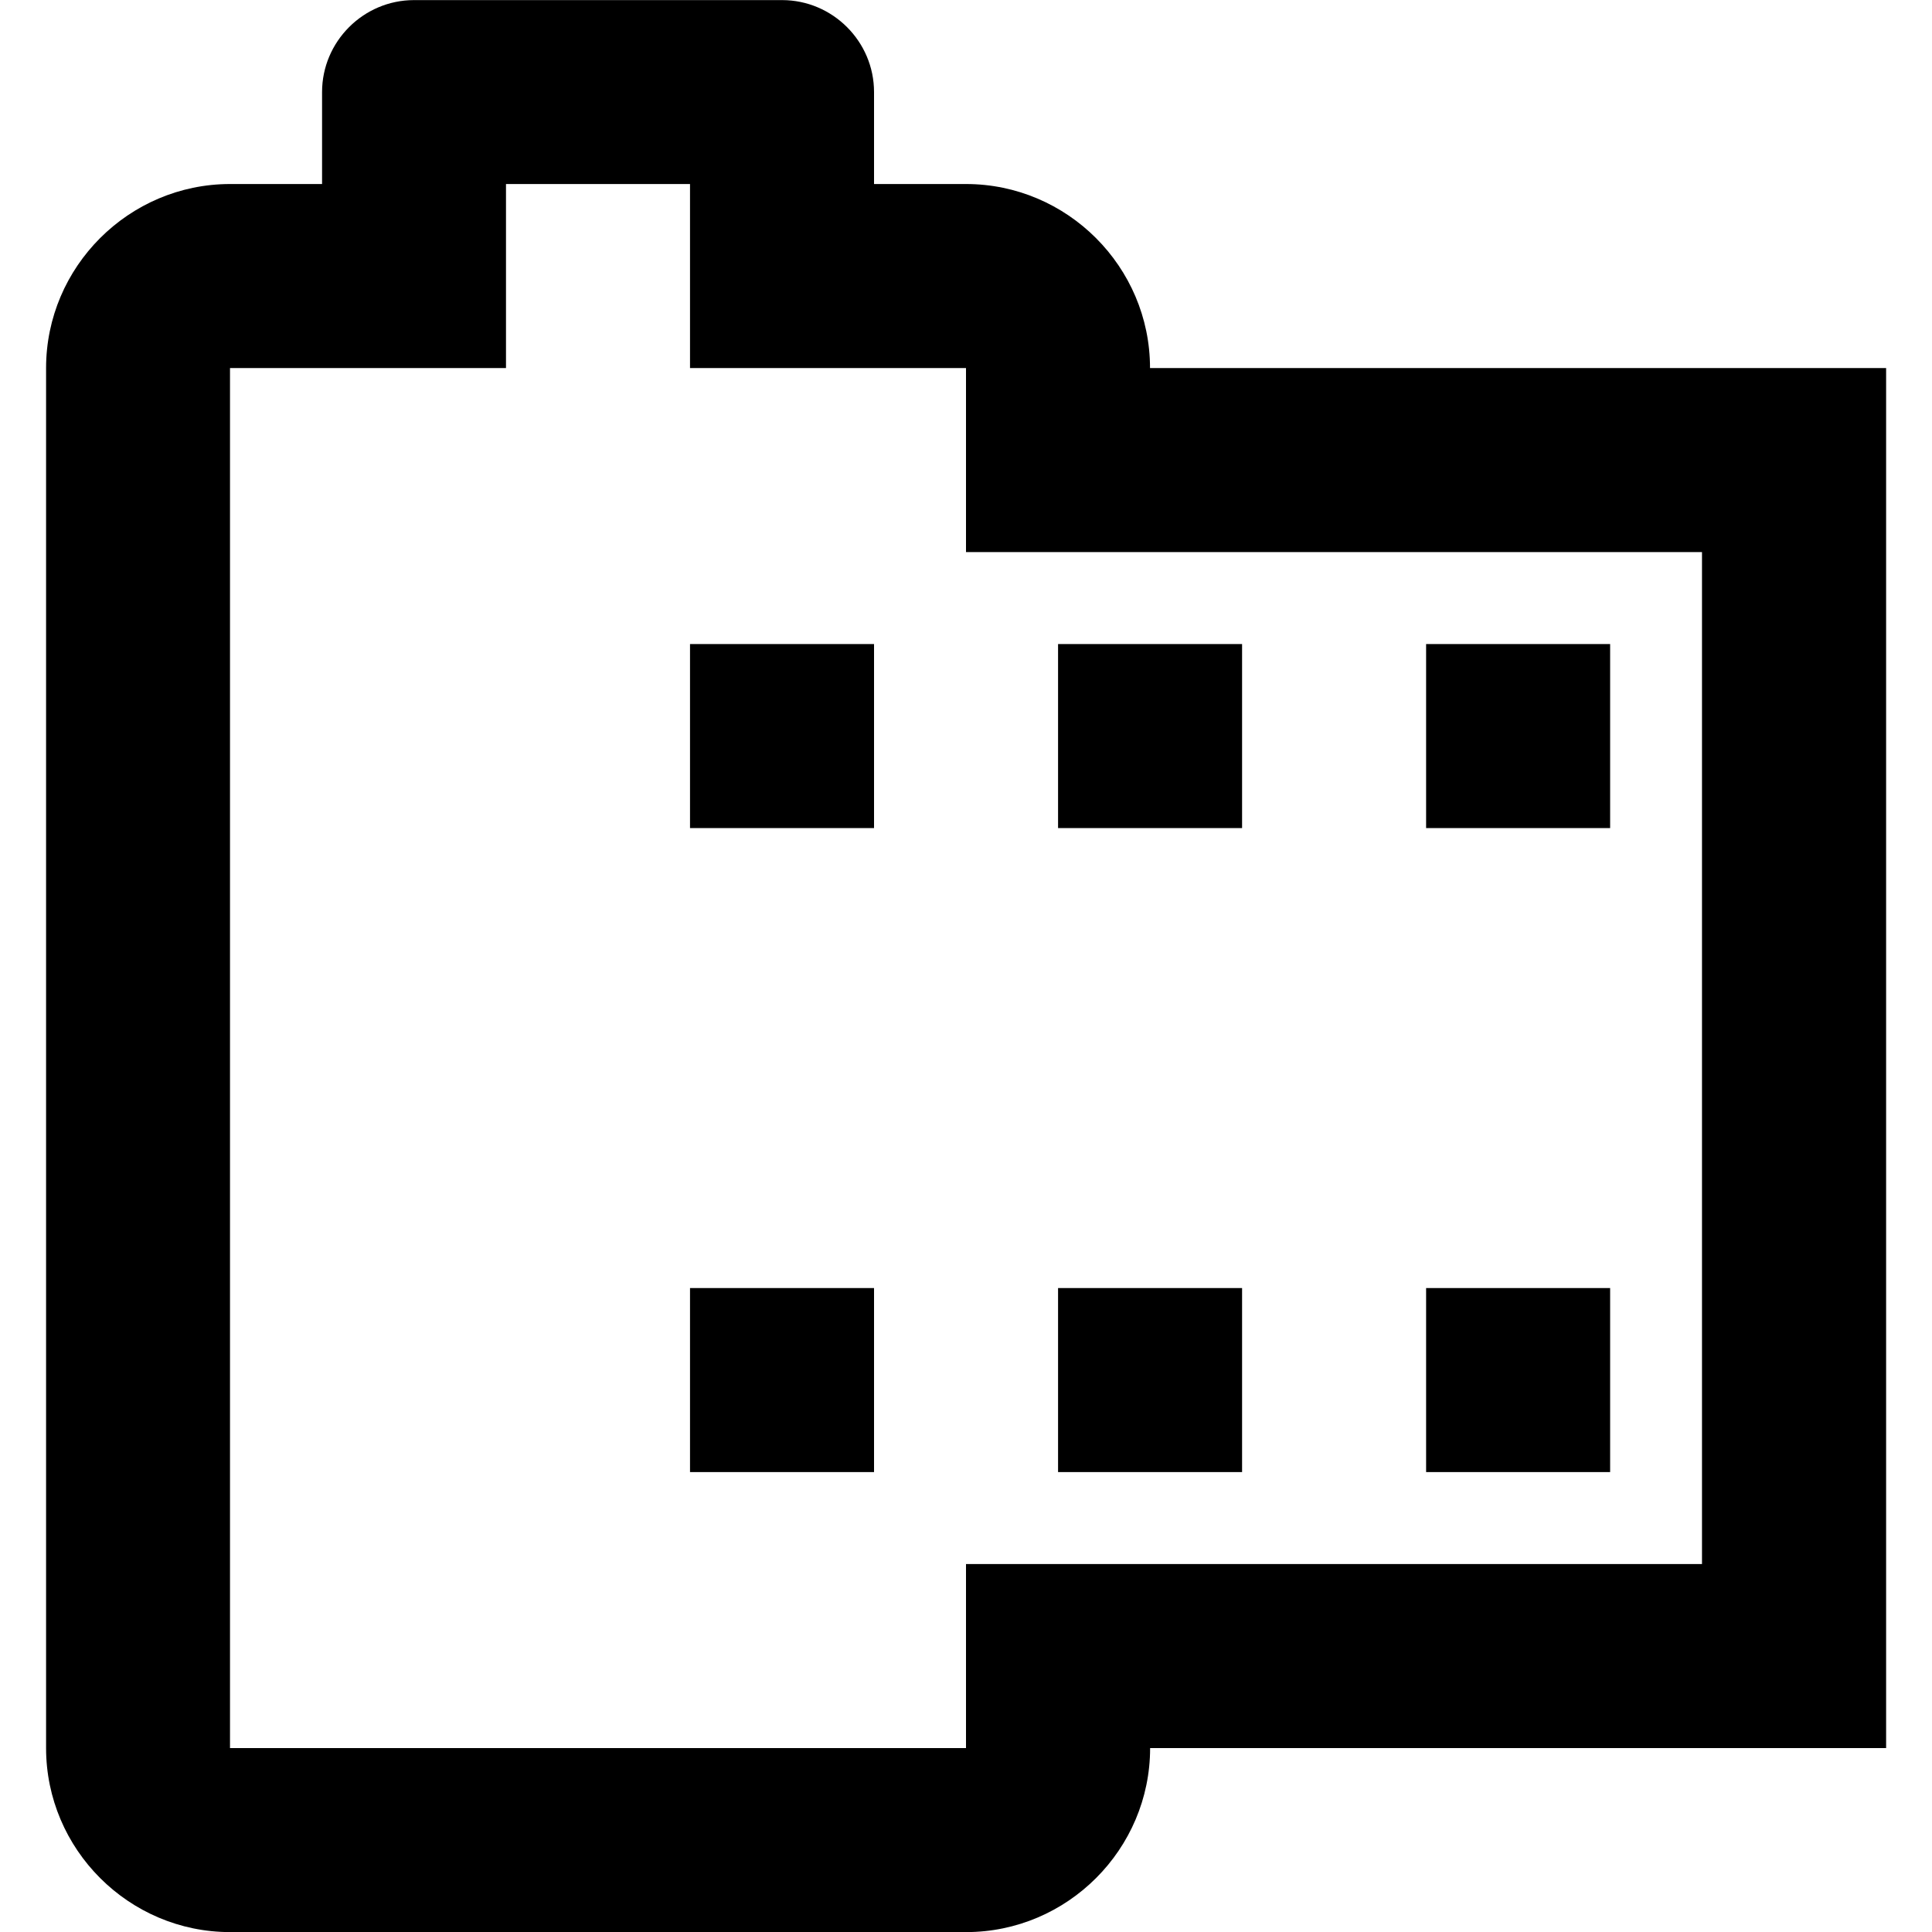 <svg fill="none" viewBox="0 0 20 20" xmlns="http://www.w3.org/2000/svg"><path d="m11.905 3.81c0-1.048-.857-1.905-1.905-1.905h-.952v-.952c0-.524-.429-.952-.952-.952h-3.81c-.524 0-.952.429-.952.952v.952h-.952c-1.048 0-1.905.857-1.905 1.905v14.286c0 1.048.857 1.905 1.905 1.905h7.619c1.048 0 1.905-.857 1.905-1.905h7.619v-14.286zm5.714 12.381h-7.619v1.905h-7.619v-14.286h2.857v-1.905h1.905v1.905h2.857v1.905h7.619zm-10.476-2.857h1.905v1.905h-1.905zm0-6.667h1.905v1.905h-1.905zm3.81 6.667h1.905v1.905h-1.905zm0-6.667h1.905v1.905h-1.905zm3.81 6.667h1.905v1.905h-1.905zm0-6.667h1.905v1.905h-1.905z" fill="currentColor" /></svg>